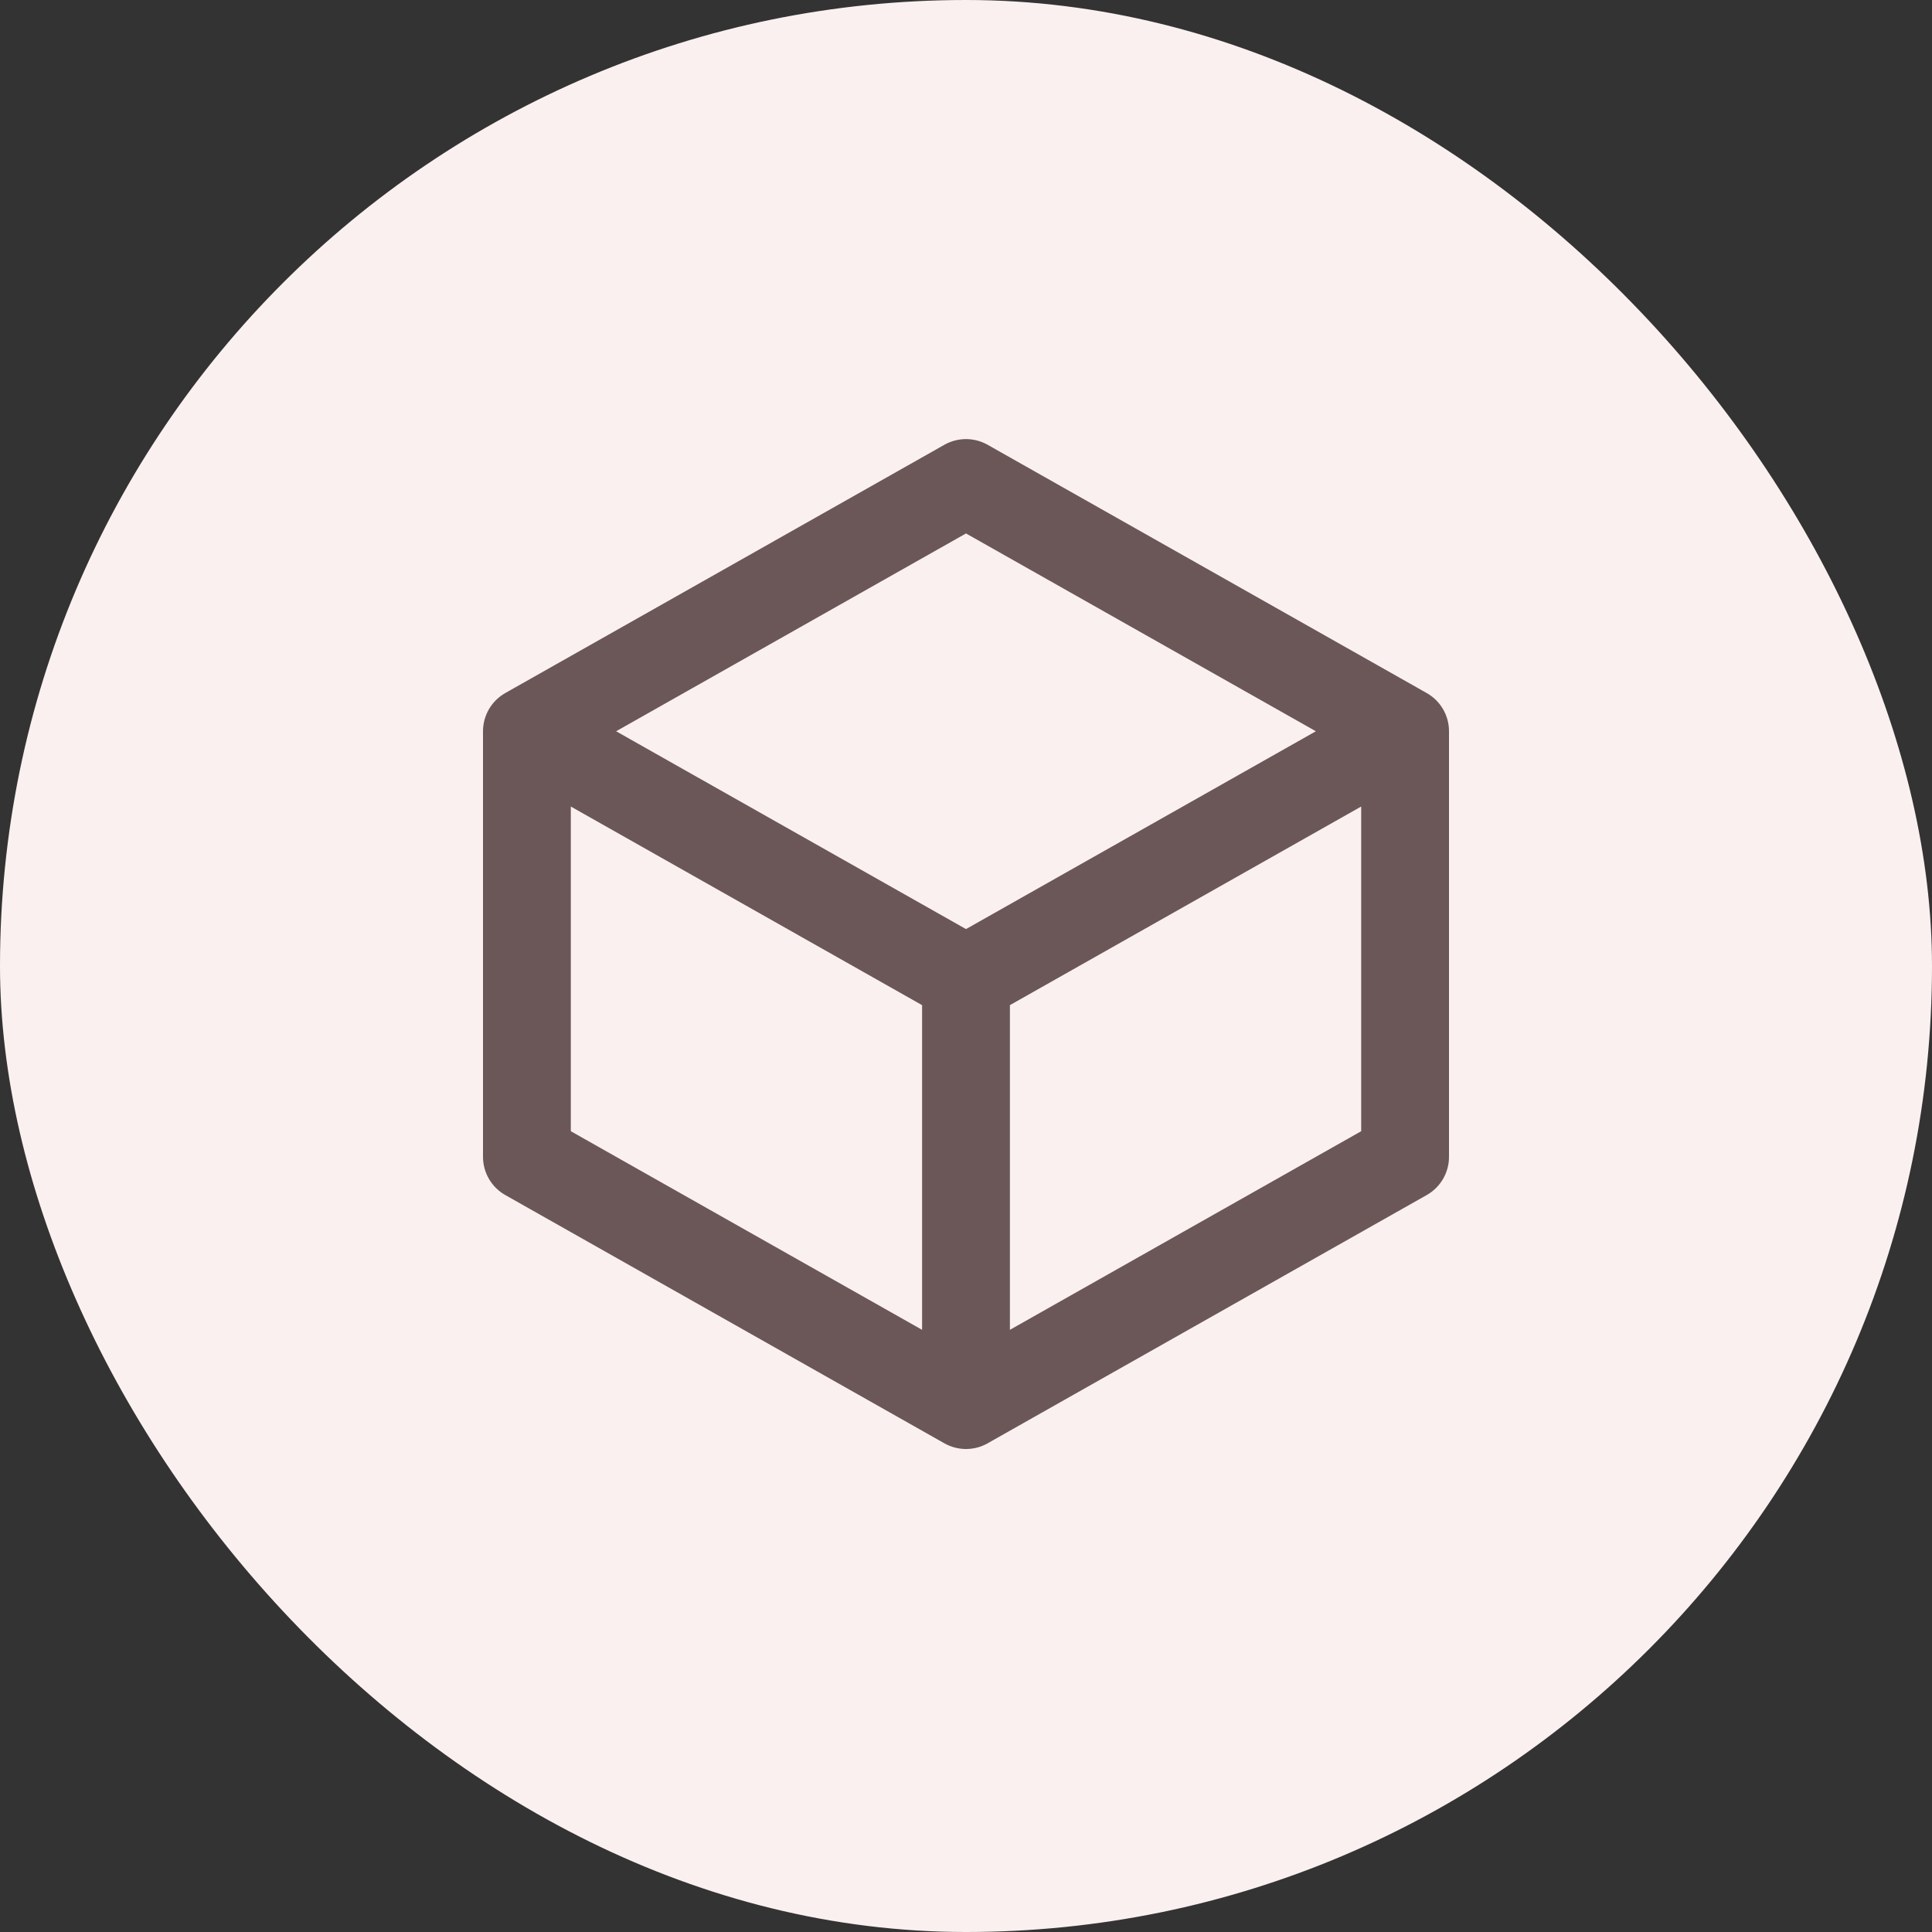 <svg width="44" height="44" viewBox="0 0 44 44" fill="none" xmlns="http://www.w3.org/2000/svg">
<rect x="0" y="0" width="44" height="44" fill="#333333" stroke="none"/>
<rect width="44" height="44" rx="22" fill="#FBF0F0"/>
<path d="M32 16.654L22 11L12 16.654M32 16.654L22 22.308M32 16.654V26.346L22 32M12 16.654L22 22.308M12 16.654V26.346L22 32M22 22.308V32" stroke="#6B5757" stroke-width="2" stroke-linecap="round" stroke-linejoin="round"/>
</svg>
